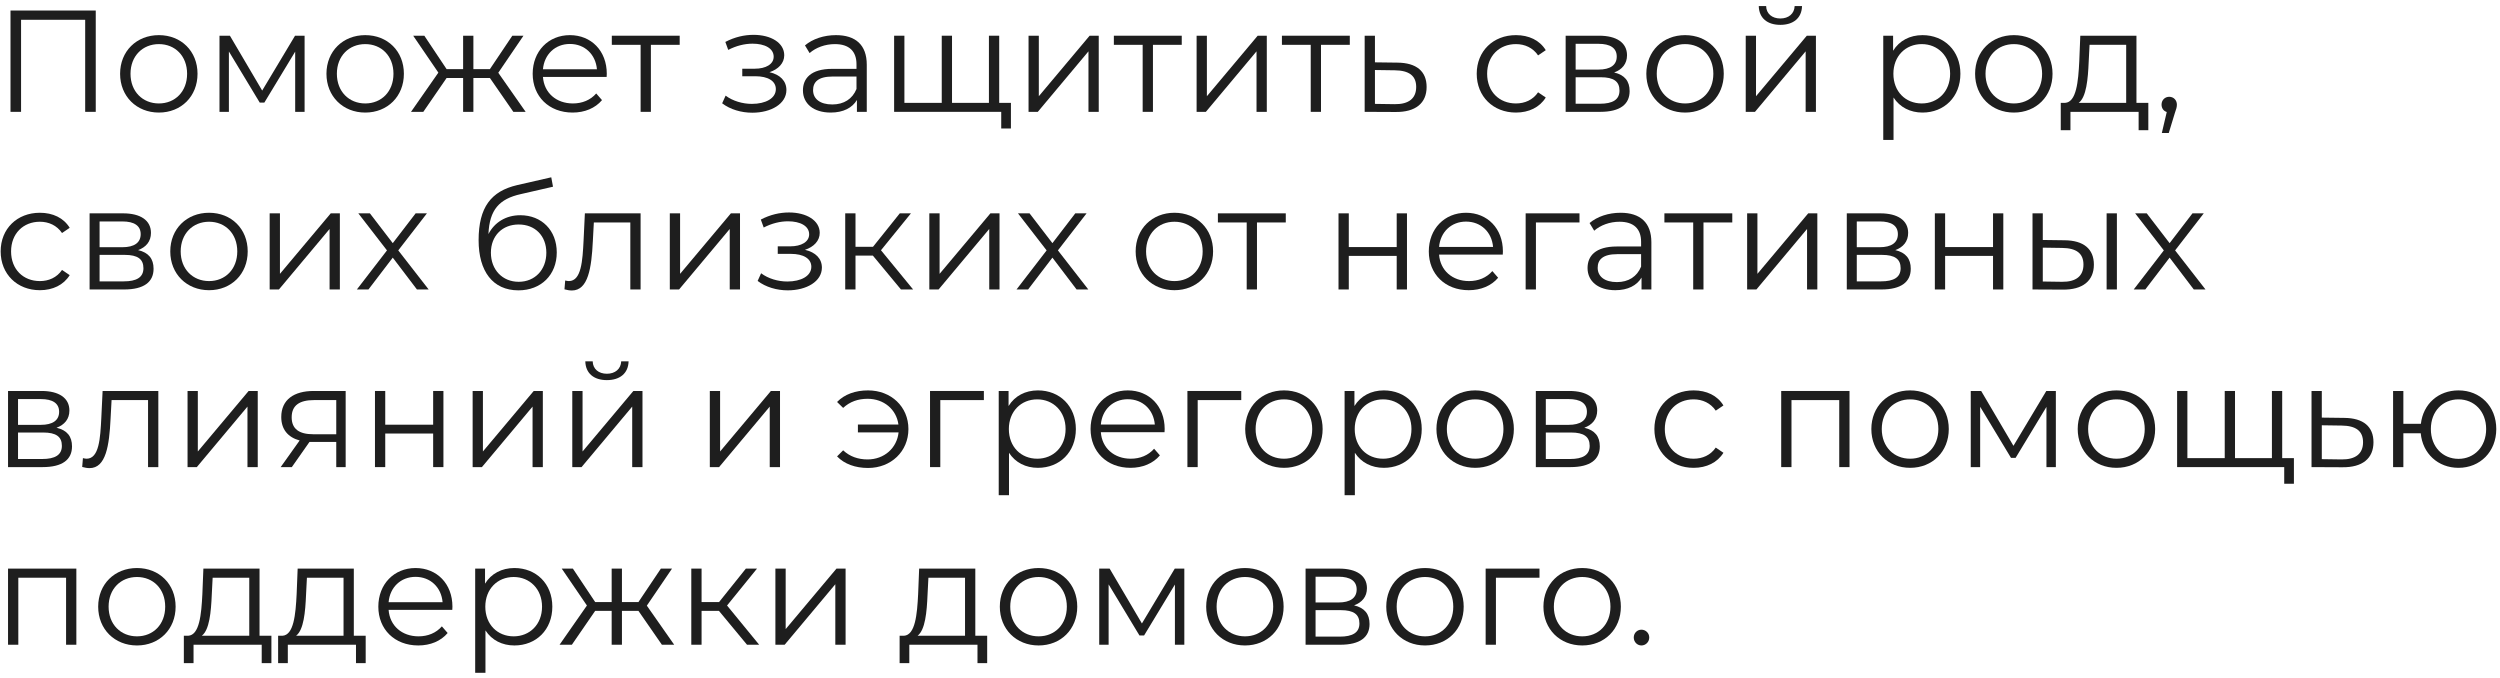 <?xml version="1.0" encoding="UTF-8"?> <svg xmlns="http://www.w3.org/2000/svg" width="380" height="103" viewBox="0 0 380 103" fill="none"> <path d="M1.596 1.6V17H3.202V3.008H12.948V17H14.554V1.6H1.596Z" fill="#1E1E1E"></path> <path d="M24.15 17.11C27.538 17.11 30.024 14.646 30.024 11.214C30.024 7.782 27.538 5.34 24.15 5.34C20.762 5.34 18.254 7.782 18.254 11.214C18.254 14.646 20.762 17.11 24.15 17.11ZM24.15 15.724C21.686 15.724 19.838 13.92 19.838 11.214C19.838 8.508 21.686 6.704 24.15 6.704C26.614 6.704 28.44 8.508 28.44 11.214C28.44 13.92 26.614 15.724 24.15 15.724Z" fill="#1E1E1E"></path> <path d="M44.846 5.428L39.852 13.766L34.946 5.428H33.362V17H34.792V7.826L39.478 15.592H40.182L44.868 7.848V17H46.298V5.428H44.846Z" fill="#1E1E1E"></path> <path d="M55.517 17.11C58.905 17.11 61.391 14.646 61.391 11.214C61.391 7.782 58.905 5.34 55.517 5.34C52.129 5.34 49.621 7.782 49.621 11.214C49.621 14.646 52.129 17.11 55.517 17.11ZM55.517 15.724C53.053 15.724 51.205 13.92 51.205 11.214C51.205 8.508 53.053 6.704 55.517 6.704C57.981 6.704 59.807 8.508 59.807 11.214C59.807 13.92 57.981 15.724 55.517 15.724Z" fill="#1E1E1E"></path> <path d="M78.027 17H79.897L75.739 11.06L79.567 5.428H77.873L74.463 10.51H71.955V5.428H70.393V10.51H67.885L64.497 5.428H62.803L66.631 11.038L62.473 17H64.343L67.885 11.852H70.393V17H71.955V11.852H74.463L78.027 17Z" fill="#1E1E1E"></path> <path d="M92.231 11.214C92.231 7.738 89.877 5.34 86.621 5.34C83.365 5.34 80.967 7.782 80.967 11.214C80.967 14.646 83.431 17.11 87.039 17.11C88.865 17.11 90.471 16.45 91.505 15.218L90.625 14.206C89.745 15.218 88.491 15.724 87.083 15.724C84.553 15.724 82.705 14.118 82.529 11.698H92.209C92.209 11.522 92.231 11.346 92.231 11.214ZM86.621 6.682C88.887 6.682 90.537 8.266 90.735 10.532H82.529C82.727 8.266 84.377 6.682 86.621 6.682Z" fill="#1E1E1E"></path> <path d="M103.313 5.428H92.995V6.814H97.373V17H98.935V6.814H103.313V5.428Z" fill="#1E1E1E"></path> <path d="M116.961 10.972C118.303 10.532 119.205 9.608 119.205 8.398C119.205 6.506 117.181 5.296 114.541 5.296C113.133 5.296 111.681 5.626 110.251 6.374L110.691 7.584C111.923 6.946 113.199 6.638 114.387 6.638C116.235 6.638 117.599 7.342 117.599 8.618C117.599 9.762 116.411 10.444 114.717 10.444H112.825V11.588H114.805C116.741 11.588 117.929 12.314 117.929 13.546C117.929 14.954 116.367 15.79 114.277 15.79C112.869 15.79 111.373 15.35 110.295 14.536L109.767 15.702C110.999 16.648 112.693 17.132 114.343 17.132C117.225 17.132 119.535 15.768 119.535 13.678C119.535 12.314 118.589 11.346 116.961 10.972Z" fill="#1E1E1E"></path> <path d="M127.063 5.34C125.237 5.34 123.521 5.912 122.355 6.902L123.059 8.068C124.005 7.232 125.413 6.704 126.909 6.704C129.065 6.704 130.187 7.782 130.187 9.762V10.466H126.513C123.191 10.466 122.047 11.962 122.047 13.744C122.047 15.746 123.653 17.11 126.271 17.11C128.185 17.11 129.549 16.384 130.253 15.196V17H131.749V9.828C131.749 6.836 130.055 5.34 127.063 5.34ZM126.513 15.878C124.665 15.878 123.587 15.042 123.587 13.7C123.587 12.512 124.313 11.632 126.557 11.632H130.187V13.524C129.571 15.042 128.273 15.878 126.513 15.878Z" fill="#1E1E1E"></path> <path d="M151.879 15.636V5.428H150.317V15.636H144.707V5.428H143.145V15.636H137.469V5.428H135.907V17H152.187V19.53H153.661V15.636H151.879Z" fill="#1E1E1E"></path> <path d="M156.339 17H157.747L165.447 7.804V17H167.009V5.428H165.623L157.901 14.624V5.428H156.339V17Z" fill="#1E1E1E"></path> <path d="M179.625 5.428H169.307V6.814H173.685V17H175.247V6.814H179.625V5.428Z" fill="#1E1E1E"></path> <path d="M181.884 17H183.292L190.992 7.804V17H192.554V5.428H191.168L183.446 14.624V5.428H181.884V17Z" fill="#1E1E1E"></path> <path d="M205.17 5.428H194.852V6.814H199.23V17H200.792V6.814H205.17V5.428Z" fill="#1E1E1E"></path> <path d="M212.401 9.52L208.991 9.476V5.428H207.429V17L212.093 17.022C215.173 17.066 216.845 15.68 216.845 13.216C216.845 10.84 215.305 9.542 212.401 9.52ZM212.005 15.834L208.991 15.79V10.642L212.005 10.686C214.161 10.708 215.261 11.5 215.261 13.216C215.261 14.954 214.139 15.856 212.005 15.834Z" fill="#1E1E1E"></path> <path d="M230.423 17.11C232.381 17.11 234.031 16.318 234.955 14.822L233.789 14.03C232.997 15.196 231.765 15.724 230.423 15.724C227.893 15.724 226.045 13.942 226.045 11.214C226.045 8.508 227.893 6.704 230.423 6.704C231.765 6.704 232.997 7.254 233.789 8.42L234.955 7.628C234.031 6.11 232.381 5.34 230.423 5.34C226.969 5.34 224.461 7.76 224.461 11.214C224.461 14.668 226.969 17.11 230.423 17.11Z" fill="#1E1E1E"></path> <path d="M245.349 11.016C246.559 10.576 247.307 9.696 247.307 8.398C247.307 6.484 245.701 5.428 243.083 5.428H237.979V17H243.237C246.251 17 247.703 15.856 247.703 13.854C247.703 12.336 246.955 11.39 245.349 11.016ZM239.497 6.66H242.973C244.755 6.66 245.745 7.298 245.745 8.596C245.745 9.894 244.755 10.576 242.973 10.576H239.497V6.66ZM243.171 15.768H239.497V11.742H243.325C245.283 11.742 246.163 12.38 246.163 13.766C246.163 15.152 245.129 15.768 243.171 15.768Z" fill="#1E1E1E"></path> <path d="M256.138 17.11C259.526 17.11 262.012 14.646 262.012 11.214C262.012 7.782 259.526 5.34 256.138 5.34C252.75 5.34 250.242 7.782 250.242 11.214C250.242 14.646 252.75 17.11 256.138 17.11ZM256.138 15.724C253.674 15.724 251.826 13.92 251.826 11.214C251.826 8.508 253.674 6.704 256.138 6.704C258.602 6.704 260.428 8.508 260.428 11.214C260.428 13.92 258.602 15.724 256.138 15.724Z" fill="#1E1E1E"></path> <path d="M270.609 3.778C272.567 3.778 273.865 2.766 273.909 0.918H272.787C272.743 2.084 271.863 2.81 270.609 2.81C269.355 2.81 268.475 2.084 268.453 0.918H267.331C267.375 2.766 268.651 3.778 270.609 3.778ZM265.351 17H266.759L274.459 7.804V17H276.021V5.428H274.635L266.913 14.624V5.428H265.351V17Z" fill="#1E1E1E"></path> <path d="M292.217 5.34C290.303 5.34 288.697 6.176 287.751 7.716V5.428H286.255V21.268H287.817V14.822C288.785 16.318 290.369 17.11 292.217 17.11C295.517 17.11 297.981 14.734 297.981 11.214C297.981 7.716 295.517 5.34 292.217 5.34ZM292.107 15.724C289.643 15.724 287.795 13.92 287.795 11.214C287.795 8.53 289.643 6.704 292.107 6.704C294.549 6.704 296.419 8.53 296.419 11.214C296.419 13.92 294.549 15.724 292.107 15.724Z" fill="#1E1E1E"></path> <path d="M306.111 17.11C309.499 17.11 311.985 14.646 311.985 11.214C311.985 7.782 309.499 5.34 306.111 5.34C302.723 5.34 300.215 7.782 300.215 11.214C300.215 14.646 302.723 17.11 306.111 17.11ZM306.111 15.724C303.647 15.724 301.799 13.92 301.799 11.214C301.799 8.508 303.647 6.704 306.111 6.704C308.575 6.704 310.401 8.508 310.401 11.214C310.401 13.92 308.575 15.724 306.111 15.724Z" fill="#1E1E1E"></path> <path d="M324.741 15.636V5.428H316.205L316.051 9.3C315.897 12.424 315.611 15.526 313.895 15.636H313.235V19.794H314.709V17H325.071V19.794H326.545V15.636H324.741ZM317.481 9.388L317.613 6.814H323.179V15.636H315.963C317.129 14.756 317.371 12.028 317.481 9.388Z" fill="#1E1E1E"></path> <path d="M329.721 14.712C329.061 14.712 328.555 15.218 328.555 15.9C328.555 16.472 328.885 16.89 329.347 17.022L328.599 20.212H329.655L330.579 17.176C330.799 16.56 330.887 16.274 330.887 15.9C330.887 15.24 330.403 14.712 329.721 14.712Z" fill="#1E1E1E"></path> <path d="M6.062 44.11C8.02 44.11 9.67 43.318 10.594 41.822L9.428 41.03C8.636 42.196 7.404 42.724 6.062 42.724C3.532 42.724 1.684 40.942 1.684 38.214C1.684 35.508 3.532 33.704 6.062 33.704C7.404 33.704 8.636 34.254 9.428 35.42L10.594 34.628C9.67 33.11 8.02 32.34 6.062 32.34C2.608 32.34 0.1 34.76 0.1 38.214C0.1 41.668 2.608 44.11 6.062 44.11Z" fill="#1E1E1E"></path> <path d="M20.988 38.016C22.198 37.576 22.946 36.696 22.946 35.398C22.946 33.484 21.34 32.428 18.722 32.428H13.618V44H18.876C21.89 44 23.342 42.856 23.342 40.854C23.342 39.336 22.594 38.39 20.988 38.016ZM15.136 33.66H18.612C20.394 33.66 21.384 34.298 21.384 35.596C21.384 36.894 20.394 37.576 18.612 37.576H15.136V33.66ZM18.81 42.768H15.136V38.742H18.964C20.922 38.742 21.802 39.38 21.802 40.766C21.802 42.152 20.768 42.768 18.81 42.768Z" fill="#1E1E1E"></path> <path d="M31.777 44.11C35.165 44.11 37.651 41.646 37.651 38.214C37.651 34.782 35.165 32.34 31.777 32.34C28.389 32.34 25.881 34.782 25.881 38.214C25.881 41.646 28.389 44.11 31.777 44.11ZM31.777 42.724C29.313 42.724 27.465 40.92 27.465 38.214C27.465 35.508 29.313 33.704 31.777 33.704C34.241 33.704 36.067 35.508 36.067 38.214C36.067 40.92 34.241 42.724 31.777 42.724Z" fill="#1E1E1E"></path> <path d="M40.989 44H42.397L50.097 34.804V44H51.659V32.428H50.273L42.551 41.624V32.428H40.989V44Z" fill="#1E1E1E"></path> <path d="M65.156 44L60.536 38.06L64.892 32.428H63.176L59.7 36.96L56.224 32.428H54.464L58.82 38.06L54.244 44H56.004L59.7 39.16L63.374 44H65.156Z" fill="#1E1E1E"></path> <path d="M79.084 32.714C76.906 32.714 75.168 33.792 74.244 35.574C74.398 31.878 75.894 30.228 79.172 29.502L84.056 28.38L83.792 26.95L78.6 28.138C74.662 29.062 72.748 31.482 72.748 36.52C72.748 41.228 74.904 44.132 78.798 44.132C82.252 44.132 84.628 41.778 84.628 38.368C84.628 35.024 82.34 32.714 79.084 32.714ZM78.842 42.834C76.378 42.834 74.618 41.008 74.618 38.412C74.618 35.838 76.356 34.122 78.842 34.122C81.328 34.122 83.044 35.838 83.044 38.412C83.044 41.008 81.306 42.834 78.842 42.834Z" fill="#1E1E1E"></path> <path d="M88.901 32.428L88.703 36.564C88.549 39.622 88.373 42.724 86.459 42.724C86.305 42.724 86.107 42.68 85.909 42.636L85.799 43.978C86.217 44.088 86.569 44.154 86.921 44.154C89.407 44.154 89.913 40.722 90.111 36.674L90.265 33.814H95.809V44H97.371V32.428H88.901Z" fill="#1E1E1E"></path> <path d="M101.811 44H103.219L110.919 34.804V44H112.481V32.428H111.095L103.373 41.624V32.428H101.811V44Z" fill="#1E1E1E"></path> <path d="M122.354 37.972C123.696 37.532 124.598 36.608 124.598 35.398C124.598 33.506 122.574 32.296 119.934 32.296C118.526 32.296 117.074 32.626 115.644 33.374L116.084 34.584C117.316 33.946 118.592 33.638 119.78 33.638C121.628 33.638 122.992 34.342 122.992 35.618C122.992 36.762 121.804 37.444 120.11 37.444H118.218V38.588H120.198C122.134 38.588 123.322 39.314 123.322 40.546C123.322 41.954 121.76 42.79 119.67 42.79C118.262 42.79 116.766 42.35 115.688 41.536L115.16 42.702C116.392 43.648 118.086 44.132 119.736 44.132C122.618 44.132 124.928 42.768 124.928 40.678C124.928 39.314 123.982 38.346 122.354 37.972Z" fill="#1E1E1E"></path> <path d="M136.944 44H138.792L133.908 38.038L138.462 32.428H136.768L132.698 37.51H130.036V32.428H128.474V44H130.036V38.852H132.676L136.944 44Z" fill="#1E1E1E"></path> <path d="M141.257 44H142.665L150.365 34.804V44H151.927V32.428H150.541L142.819 41.624V32.428H141.257V44Z" fill="#1E1E1E"></path> <path d="M165.423 44L160.803 38.06L165.159 32.428H163.443L159.967 36.96L156.491 32.428H154.731L159.087 38.06L154.511 44H156.271L159.967 39.16L163.641 44H165.423Z" fill="#1E1E1E"></path> <path d="M178.515 44.11C181.903 44.11 184.389 41.646 184.389 38.214C184.389 34.782 181.903 32.34 178.515 32.34C175.127 32.34 172.619 34.782 172.619 38.214C172.619 41.646 175.127 44.11 178.515 44.11ZM178.515 42.724C176.051 42.724 174.203 40.92 174.203 38.214C174.203 35.508 176.051 33.704 178.515 33.704C180.979 33.704 182.805 35.508 182.805 38.214C182.805 40.92 180.979 42.724 178.515 42.724Z" fill="#1E1E1E"></path> <path d="M195.438 32.428H185.12V33.814H189.498V44H191.06V33.814H195.438V32.428Z" fill="#1E1E1E"></path> <path d="M203.454 44H205.016V38.896H212.298V44H213.86V32.428H212.298V37.554H205.016V32.428H203.454V44Z" fill="#1E1E1E"></path> <path d="M228.442 38.214C228.442 34.738 226.088 32.34 222.832 32.34C219.576 32.34 217.178 34.782 217.178 38.214C217.178 41.646 219.642 44.11 223.25 44.11C225.076 44.11 226.682 43.45 227.716 42.218L226.836 41.206C225.956 42.218 224.702 42.724 223.294 42.724C220.764 42.724 218.916 41.118 218.74 38.698H228.42C228.42 38.522 228.442 38.346 228.442 38.214ZM222.832 33.682C225.098 33.682 226.748 35.266 226.946 37.532H218.74C218.938 35.266 220.588 33.682 222.832 33.682Z" fill="#1E1E1E"></path> <path d="M240.083 32.428H231.899V44H233.461V33.814H240.083V32.428Z" fill="#1E1E1E"></path> <path d="M246.323 32.34C244.497 32.34 242.781 32.912 241.615 33.902L242.319 35.068C243.265 34.232 244.673 33.704 246.169 33.704C248.325 33.704 249.447 34.782 249.447 36.762V37.466H245.773C242.451 37.466 241.307 38.962 241.307 40.744C241.307 42.746 242.913 44.11 245.531 44.11C247.445 44.11 248.809 43.384 249.513 42.196V44H251.009V36.828C251.009 33.836 249.315 32.34 246.323 32.34ZM245.773 42.878C243.925 42.878 242.847 42.042 242.847 40.7C242.847 39.512 243.573 38.632 245.817 38.632H249.447V40.524C248.831 42.042 247.533 42.878 245.773 42.878Z" fill="#1E1E1E"></path> <path d="M263.307 32.428H252.989V33.814H257.367V44H258.929V33.814H263.307V32.428Z" fill="#1E1E1E"></path> <path d="M265.565 44H266.973L274.673 34.804V44H276.235V32.428H274.849L267.127 41.624V32.428H265.565V44Z" fill="#1E1E1E"></path> <path d="M288.082 38.016C289.292 37.576 290.04 36.696 290.04 35.398C290.04 33.484 288.434 32.428 285.816 32.428H280.712V44H285.97C288.984 44 290.436 42.856 290.436 40.854C290.436 39.336 289.688 38.39 288.082 38.016ZM282.23 33.66H285.706C287.488 33.66 288.478 34.298 288.478 35.596C288.478 36.894 287.488 37.576 285.706 37.576H282.23V33.66ZM285.904 42.768H282.23V38.742H286.058C288.016 38.742 288.896 39.38 288.896 40.766C288.896 42.152 287.862 42.768 285.904 42.768Z" fill="#1E1E1E"></path> <path d="M294.097 44H295.659V38.896H302.941V44H304.503V32.428H302.941V37.554H295.659V32.428H294.097V44Z" fill="#1E1E1E"></path> <path d="M313.804 36.52L310.504 36.476V32.428H308.942V44L313.518 44.022C316.576 44.066 318.27 42.68 318.27 40.216C318.27 37.84 316.708 36.542 313.804 36.52ZM320.206 44H321.768V32.428H320.206V44ZM313.43 42.834L310.504 42.79V37.642L313.43 37.686C315.586 37.708 316.686 38.5 316.686 40.216C316.686 41.954 315.564 42.856 313.43 42.834Z" fill="#1E1E1E"></path> <path d="M335.236 44L330.616 38.06L334.972 32.428H333.256L329.78 36.96L326.304 32.428H324.544L328.9 38.06L324.324 44H326.084L329.78 39.16L333.454 44H335.236Z" fill="#1E1E1E"></path> <path d="M8.592 65.016C9.802 64.576 10.55 63.696 10.55 62.398C10.55 60.484 8.944 59.428 6.326 59.428H1.222V71H6.48C9.494 71 10.946 69.856 10.946 67.854C10.946 66.336 10.198 65.39 8.592 65.016ZM2.74 60.66H6.216C7.998 60.66 8.988 61.298 8.988 62.596C8.988 63.894 7.998 64.576 6.216 64.576H2.74V60.66ZM6.414 69.768H2.74V65.742H6.568C8.526 65.742 9.406 66.38 9.406 67.766C9.406 69.152 8.372 69.768 6.414 69.768Z" fill="#1E1E1E"></path> <path d="M15.596 59.428L15.398 63.564C15.244 66.622 15.068 69.724 13.154 69.724C13 69.724 12.802 69.68 12.604 69.636L12.494 70.978C12.912 71.088 13.264 71.154 13.616 71.154C16.102 71.154 16.608 67.722 16.806 63.674L16.96 60.814H22.504V71H24.066V59.428H15.596Z" fill="#1E1E1E"></path> <path d="M28.507 71H29.915L37.615 61.804V71H39.177V59.428H37.791L30.069 68.624V59.428H28.507V71Z" fill="#1E1E1E"></path> <path d="M47.679 59.428C44.687 59.428 42.751 60.748 42.751 63.388C42.751 65.258 43.763 66.468 45.545 66.952L42.663 71H44.357L47.041 67.172H51.111V71H52.541V59.428H47.679ZM44.335 63.432C44.335 61.584 45.567 60.814 47.723 60.814H51.111V66.006H47.613C45.457 66.006 44.335 65.192 44.335 63.432Z" fill="#1E1E1E"></path> <path d="M56.995 71H58.557V65.896H65.839V71H67.401V59.428H65.839V64.554H58.557V59.428H56.995V71Z" fill="#1E1E1E"></path> <path d="M71.841 71H73.249L80.949 61.804V71H82.511V59.428H81.125L73.403 68.624V59.428H71.841V71Z" fill="#1E1E1E"></path> <path d="M92.245 57.778C94.203 57.778 95.501 56.766 95.545 54.918H94.423C94.379 56.084 93.499 56.81 92.245 56.81C90.991 56.81 90.111 56.084 90.089 54.918H88.967C89.011 56.766 90.287 57.778 92.245 57.778ZM86.987 71H88.395L96.095 61.804V71H97.657V59.428H96.271L88.549 68.624V59.428H86.987V71Z" fill="#1E1E1E"></path> <path d="M107.892 71H109.3L117 61.804V71H118.562V59.428H117.176L109.454 68.624V59.428H107.892V71Z" fill="#1E1E1E"></path> <path d="M131.942 59.34C130.028 59.34 128.356 59.934 127.234 61.1L128.158 62.002C129.17 61.056 130.424 60.616 131.876 60.616C134.34 60.616 136.254 62.222 136.562 64.532H130.402V65.72H136.584C136.342 68.096 134.406 69.834 131.876 69.834C130.424 69.834 129.17 69.394 128.158 68.448L127.234 69.372C128.356 70.538 130.028 71.132 131.942 71.132C135.44 71.132 138.08 68.624 138.08 65.214C138.08 61.804 135.44 59.34 131.942 59.34Z" fill="#1E1E1E"></path> <path d="M149.548 59.428H141.364V71H142.926V60.814H149.548V59.428Z" fill="#1E1E1E"></path> <path d="M157.768 59.34C155.854 59.34 154.248 60.176 153.302 61.716V59.428H151.806V75.268H153.368V68.822C154.336 70.318 155.92 71.11 157.768 71.11C161.068 71.11 163.532 68.734 163.532 65.214C163.532 61.716 161.068 59.34 157.768 59.34ZM157.658 69.724C155.194 69.724 153.346 67.92 153.346 65.214C153.346 62.53 155.194 60.704 157.658 60.704C160.1 60.704 161.97 62.53 161.97 65.214C161.97 67.92 160.1 69.724 157.658 69.724Z" fill="#1E1E1E"></path> <path d="M177.03 65.214C177.03 61.738 174.676 59.34 171.42 59.34C168.164 59.34 165.766 61.782 165.766 65.214C165.766 68.646 168.23 71.11 171.838 71.11C173.664 71.11 175.27 70.45 176.304 69.218L175.424 68.206C174.544 69.218 173.29 69.724 171.882 69.724C169.352 69.724 167.504 68.118 167.328 65.698H177.008C177.008 65.522 177.03 65.346 177.03 65.214ZM171.42 60.682C173.686 60.682 175.336 62.266 175.534 64.532H167.328C167.526 62.266 169.176 60.682 171.42 60.682Z" fill="#1E1E1E"></path> <path d="M188.671 59.428H180.487V71H182.049V60.814H188.671V59.428Z" fill="#1E1E1E"></path> <path d="M195.166 71.11C198.554 71.11 201.04 68.646 201.04 65.214C201.04 61.782 198.554 59.34 195.166 59.34C191.778 59.34 189.27 61.782 189.27 65.214C189.27 68.646 191.778 71.11 195.166 71.11ZM195.166 69.724C192.702 69.724 190.854 67.92 190.854 65.214C190.854 62.508 192.702 60.704 195.166 60.704C197.63 60.704 199.456 62.508 199.456 65.214C199.456 67.92 197.63 69.724 195.166 69.724Z" fill="#1E1E1E"></path> <path d="M210.34 59.34C208.426 59.34 206.82 60.176 205.874 61.716V59.428H204.378V75.268H205.94V68.822C206.908 70.318 208.492 71.11 210.34 71.11C213.64 71.11 216.104 68.734 216.104 65.214C216.104 61.716 213.64 59.34 210.34 59.34ZM210.23 69.724C207.766 69.724 205.918 67.92 205.918 65.214C205.918 62.53 207.766 60.704 210.23 60.704C212.672 60.704 214.542 62.53 214.542 65.214C214.542 67.92 212.672 69.724 210.23 69.724Z" fill="#1E1E1E"></path> <path d="M224.234 71.11C227.622 71.11 230.108 68.646 230.108 65.214C230.108 61.782 227.622 59.34 224.234 59.34C220.846 59.34 218.338 61.782 218.338 65.214C218.338 68.646 220.846 71.11 224.234 71.11ZM224.234 69.724C221.77 69.724 219.922 67.92 219.922 65.214C219.922 62.508 221.77 60.704 224.234 60.704C226.698 60.704 228.524 62.508 228.524 65.214C228.524 67.92 226.698 69.724 224.234 69.724Z" fill="#1E1E1E"></path> <path d="M240.816 65.016C242.026 64.576 242.774 63.696 242.774 62.398C242.774 60.484 241.168 59.428 238.55 59.428H233.446V71H238.704C241.718 71 243.17 69.856 243.17 67.854C243.17 66.336 242.422 65.39 240.816 65.016ZM234.964 60.66H238.44C240.222 60.66 241.212 61.298 241.212 62.596C241.212 63.894 240.222 64.576 238.44 64.576H234.964V60.66ZM238.638 69.768H234.964V65.742H238.792C240.75 65.742 241.63 66.38 241.63 67.766C241.63 69.152 240.596 69.768 238.638 69.768Z" fill="#1E1E1E"></path> <path d="M257.429 71.11C259.387 71.11 261.037 70.318 261.961 68.822L260.795 68.03C260.003 69.196 258.771 69.724 257.429 69.724C254.899 69.724 253.051 67.942 253.051 65.214C253.051 62.508 254.899 60.704 257.429 60.704C258.771 60.704 260.003 61.254 260.795 62.42L261.961 61.628C261.037 60.11 259.387 59.34 257.429 59.34C253.975 59.34 251.467 61.76 251.467 65.214C251.467 68.668 253.975 71.11 257.429 71.11Z" fill="#1E1E1E"></path> <path d="M270.743 59.428V71H272.305V60.814H279.565V71H281.127V59.428H270.743Z" fill="#1E1E1E"></path> <path d="M290.341 71.11C293.729 71.11 296.215 68.646 296.215 65.214C296.215 61.782 293.729 59.34 290.341 59.34C286.953 59.34 284.445 61.782 284.445 65.214C284.445 68.646 286.953 71.11 290.341 71.11ZM290.341 69.724C287.877 69.724 286.029 67.92 286.029 65.214C286.029 62.508 287.877 60.704 290.341 60.704C292.805 60.704 294.631 62.508 294.631 65.214C294.631 67.92 292.805 69.724 290.341 69.724Z" fill="#1E1E1E"></path> <path d="M311.038 59.428L306.044 67.766L301.138 59.428H299.554V71H300.984V61.826L305.67 69.592H306.374L311.06 61.848V71H312.49V59.428H311.038Z" fill="#1E1E1E"></path> <path d="M321.708 71.11C325.096 71.11 327.582 68.646 327.582 65.214C327.582 61.782 325.096 59.34 321.708 59.34C318.32 59.34 315.812 61.782 315.812 65.214C315.812 68.646 318.32 71.11 321.708 71.11ZM321.708 69.724C319.244 69.724 317.397 67.92 317.397 65.214C317.397 62.508 319.244 60.704 321.708 60.704C324.172 60.704 325.999 62.508 325.999 65.214C325.999 67.92 324.172 69.724 321.708 69.724Z" fill="#1E1E1E"></path> <path d="M346.893 69.636V59.428H345.331V69.636H339.721V59.428H338.159V69.636H332.483V59.428H330.921V71H347.201V73.53H348.675V69.636H346.893Z" fill="#1E1E1E"></path> <path d="M356.324 63.52L352.914 63.476V59.428H351.352V71L356.016 71.022C359.096 71.066 360.768 69.68 360.768 67.216C360.768 64.84 359.228 63.542 356.324 63.52ZM355.928 69.834L352.914 69.79V64.642L355.928 64.686C358.084 64.708 359.184 65.5 359.184 67.216C359.184 68.954 358.062 69.856 355.928 69.834Z" fill="#1E1E1E"></path> <path d="M373.693 59.34C370.635 59.34 368.325 61.386 367.973 64.422H365.311V59.428H363.749V71H365.311V65.852H367.951C368.237 68.954 370.591 71.11 373.693 71.11C376.993 71.11 379.435 68.646 379.435 65.214C379.435 61.76 376.993 59.34 373.693 59.34ZM373.693 69.746C371.295 69.746 369.491 67.92 369.491 65.214C369.491 62.508 371.295 60.704 373.693 60.704C376.069 60.704 377.895 62.508 377.895 65.214C377.895 67.92 376.069 69.746 373.693 69.746Z" fill="#1E1E1E"></path> <path d="M1.222 86.428V98H2.784V87.814H10.044V98H11.606V86.428H1.222Z" fill="#1E1E1E"></path> <path d="M20.82 98.11C24.208 98.11 26.694 95.646 26.694 92.214C26.694 88.782 24.208 86.34 20.82 86.34C17.432 86.34 14.924 88.782 14.924 92.214C14.924 95.646 17.432 98.11 20.82 98.11ZM20.82 96.724C18.356 96.724 16.508 94.92 16.508 92.214C16.508 89.508 18.356 87.704 20.82 87.704C23.284 87.704 25.11 89.508 25.11 92.214C25.11 94.92 23.284 96.724 20.82 96.724Z" fill="#1E1E1E"></path> <path d="M39.45 96.636V86.428H30.914L30.76 90.3C30.606 93.424 30.32 96.526 28.604 96.636H27.944V100.794H29.418V98H39.78V100.794H41.254V96.636H39.45ZM32.19 90.388L32.322 87.814H37.888V96.636H30.672C31.838 95.756 32.08 93.028 32.19 90.388Z" fill="#1E1E1E"></path> <path d="M53.78 96.636V86.428H45.244L45.09 90.3C44.936 93.424 44.65 96.526 42.934 96.636H42.274V100.794H43.748V98H54.11V100.794H55.584V96.636H53.78ZM46.52 90.388L46.652 87.814H52.218V96.636H45.002C46.168 95.756 46.41 93.028 46.52 90.388Z" fill="#1E1E1E"></path> <path d="M68.77 92.214C68.77 88.738 66.416 86.34 63.16 86.34C59.904 86.34 57.506 88.782 57.506 92.214C57.506 95.646 59.97 98.11 63.578 98.11C65.404 98.11 67.01 97.45 68.044 96.218L67.164 95.206C66.284 96.218 65.03 96.724 63.622 96.724C61.092 96.724 59.244 95.118 59.068 92.698H68.748C68.748 92.522 68.77 92.346 68.77 92.214ZM63.16 87.682C65.426 87.682 67.076 89.266 67.274 91.532H59.068C59.266 89.266 60.916 87.682 63.16 87.682Z" fill="#1E1E1E"></path> <path d="M78.189 86.34C76.275 86.34 74.669 87.176 73.724 88.716V86.428H72.228V102.268H73.79V95.822C74.757 97.318 76.341 98.11 78.189 98.11C81.49 98.11 83.954 95.734 83.954 92.214C83.954 88.716 81.49 86.34 78.189 86.34ZM78.079 96.724C75.615 96.724 73.767 94.92 73.767 92.214C73.767 89.53 75.615 87.704 78.079 87.704C80.522 87.704 82.391 89.53 82.391 92.214C82.391 94.92 80.522 96.724 78.079 96.724Z" fill="#1E1E1E"></path> <path d="M100.607 98H102.477L98.319 92.06L102.147 86.428H100.453L97.043 91.51H94.535V86.428H92.973V91.51H90.465L87.077 86.428H85.383L89.211 92.038L85.053 98H86.923L90.465 92.852H92.973V98H94.535V92.852H97.043L100.607 98Z" fill="#1E1E1E"></path> <path d="M113.547 98H115.395L110.511 92.038L115.065 86.428H113.371L109.301 91.51H106.639V86.428H105.077V98H106.639V92.852H109.279L113.547 98Z" fill="#1E1E1E"></path> <path d="M117.86 98H119.268L126.968 88.804V98H128.53V86.428H127.144L119.422 95.624V86.428H117.86V98Z" fill="#1E1E1E"></path> <path d="M148.247 96.636V86.428H139.711L139.557 90.3C139.403 93.424 139.117 96.526 137.401 96.636H136.741V100.794H138.215V98H148.577V100.794H150.051V96.636H148.247ZM140.987 90.388L141.119 87.814H146.685V96.636H139.469C140.635 95.756 140.877 93.028 140.987 90.388Z" fill="#1E1E1E"></path> <path d="M157.869 98.11C161.257 98.11 163.743 95.646 163.743 92.214C163.743 88.782 161.257 86.34 157.869 86.34C154.481 86.34 151.973 88.782 151.973 92.214C151.973 95.646 154.481 98.11 157.869 98.11ZM157.869 96.724C155.405 96.724 153.557 94.92 153.557 92.214C153.557 89.508 155.405 87.704 157.869 87.704C160.333 87.704 162.159 89.508 162.159 92.214C162.159 94.92 160.333 96.724 157.869 96.724Z" fill="#1E1E1E"></path> <path d="M178.565 86.428L173.571 94.766L168.665 86.428H167.081V98H168.511V88.826L173.197 96.592H173.901L178.587 88.848V98H180.017V86.428H178.565Z" fill="#1E1E1E"></path> <path d="M189.236 98.11C192.624 98.11 195.11 95.646 195.11 92.214C195.11 88.782 192.624 86.34 189.236 86.34C185.848 86.34 183.34 88.782 183.34 92.214C183.34 95.646 185.848 98.11 189.236 98.11ZM189.236 96.724C186.772 96.724 184.924 94.92 184.924 92.214C184.924 89.508 186.772 87.704 189.236 87.704C191.7 87.704 193.526 89.508 193.526 92.214C193.526 94.92 191.7 96.724 189.236 96.724Z" fill="#1E1E1E"></path> <path d="M205.818 92.016C207.028 91.576 207.776 90.696 207.776 89.398C207.776 87.484 206.17 86.428 203.552 86.428H198.448V98H203.706C206.72 98 208.172 96.856 208.172 94.854C208.172 93.336 207.424 92.39 205.818 92.016ZM199.966 87.66H203.442C205.224 87.66 206.214 88.298 206.214 89.596C206.214 90.894 205.224 91.576 203.442 91.576H199.966V87.66ZM203.64 96.768H199.966V92.742H203.794C205.752 92.742 206.632 93.38 206.632 94.766C206.632 96.152 205.598 96.768 203.64 96.768Z" fill="#1E1E1E"></path> <path d="M216.607 98.11C219.995 98.11 222.481 95.646 222.481 92.214C222.481 88.782 219.995 86.34 216.607 86.34C213.219 86.34 210.711 88.782 210.711 92.214C210.711 95.646 213.219 98.11 216.607 98.11ZM216.607 96.724C214.143 96.724 212.295 94.92 212.295 92.214C212.295 89.508 214.143 87.704 216.607 87.704C219.071 87.704 220.897 89.508 220.897 92.214C220.897 94.92 219.071 96.724 216.607 96.724Z" fill="#1E1E1E"></path> <path d="M234.003 86.428H225.819V98H227.381V87.814H234.003V86.428Z" fill="#1E1E1E"></path> <path d="M240.498 98.11C243.886 98.11 246.372 95.646 246.372 92.214C246.372 88.782 243.886 86.34 240.498 86.34C237.11 86.34 234.602 88.782 234.602 92.214C234.602 95.646 237.11 98.11 240.498 98.11ZM240.498 96.724C238.034 96.724 236.186 94.92 236.186 92.214C236.186 89.508 238.034 87.704 240.498 87.704C242.962 87.704 244.788 89.508 244.788 92.214C244.788 94.92 242.962 96.724 240.498 96.724Z" fill="#1E1E1E"></path> <path d="M249.498 98.11C250.136 98.11 250.686 97.582 250.686 96.9C250.686 96.218 250.136 95.712 249.498 95.712C248.86 95.712 248.332 96.218 248.332 96.9C248.332 97.582 248.86 98.11 249.498 98.11Z" fill="#1E1E1E"></path> </svg> 